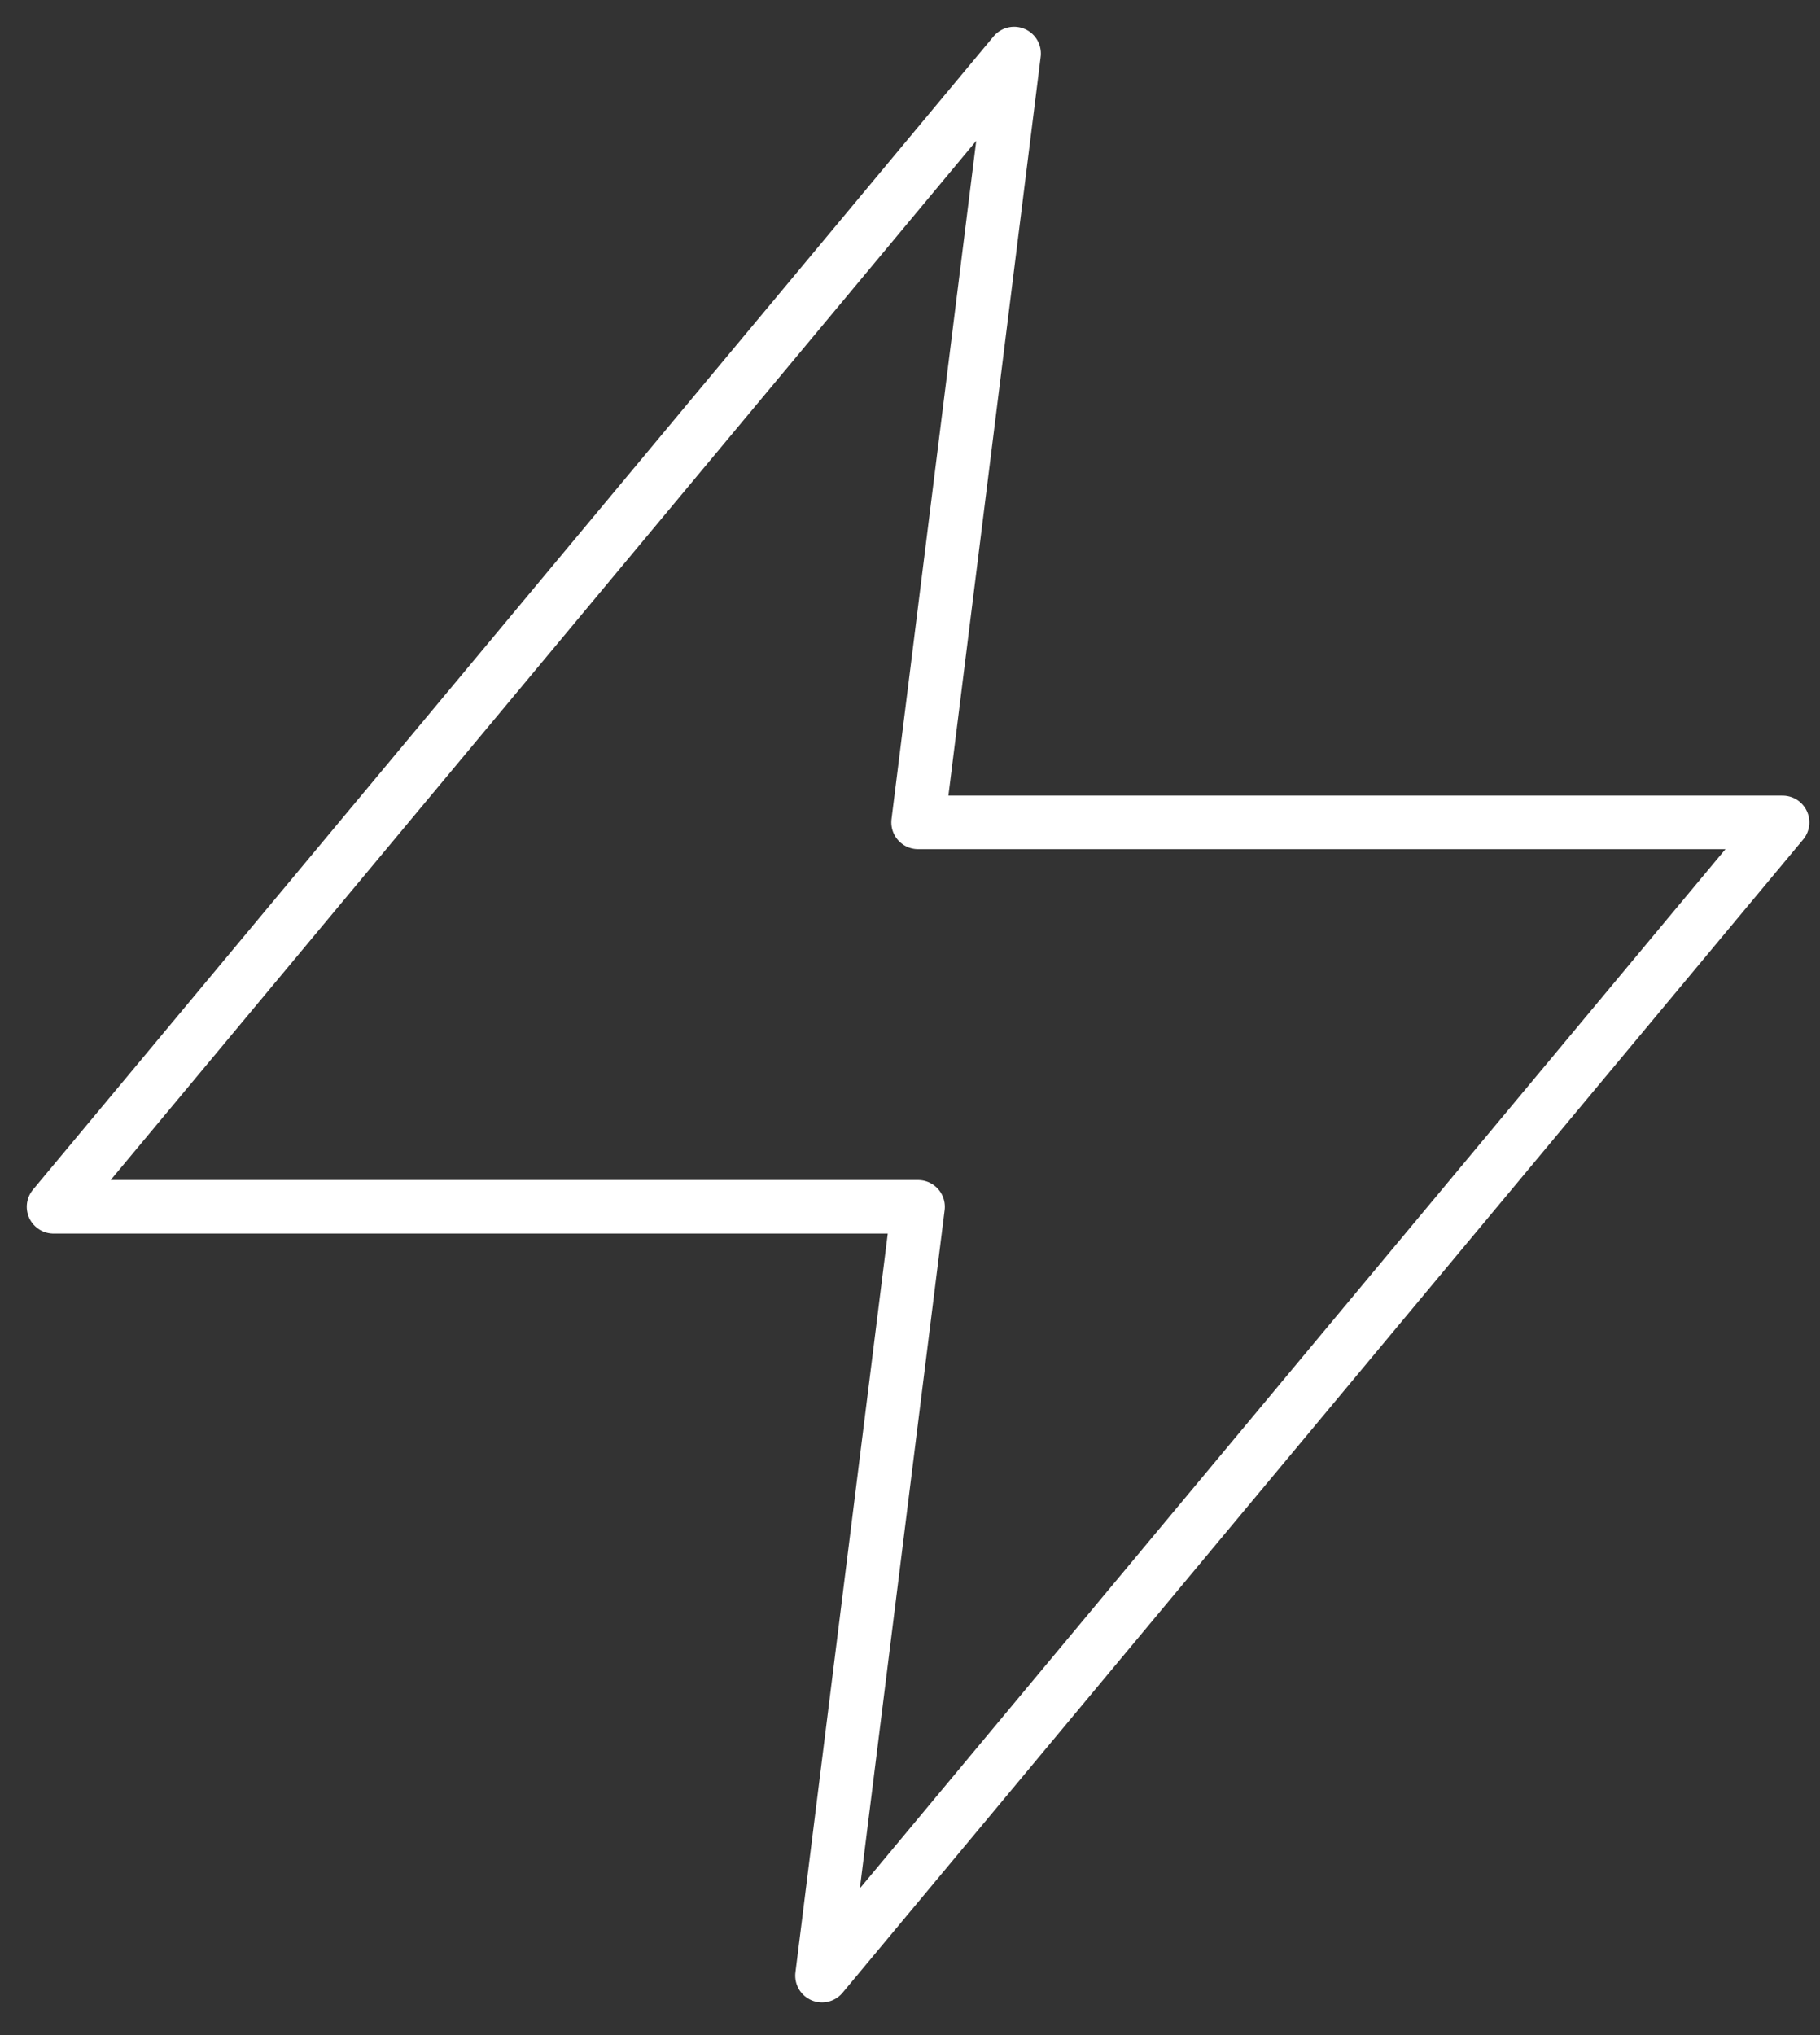 <?xml version="1.0" encoding="UTF-8"?> <svg xmlns="http://www.w3.org/2000/svg" width="34" height="38" viewBox="0 0 34 38" fill="none"><rect x="0" y="0" width="34" height="38" fill="#333333" stroke="none"/> <path d="M18.945 1L1 22.534H17.151L15.356 36.89L33.301 15.356H17.151L18.945 1Z" stroke="white" stroke-linecap="round" stroke-linejoin="round"></path> </svg> 